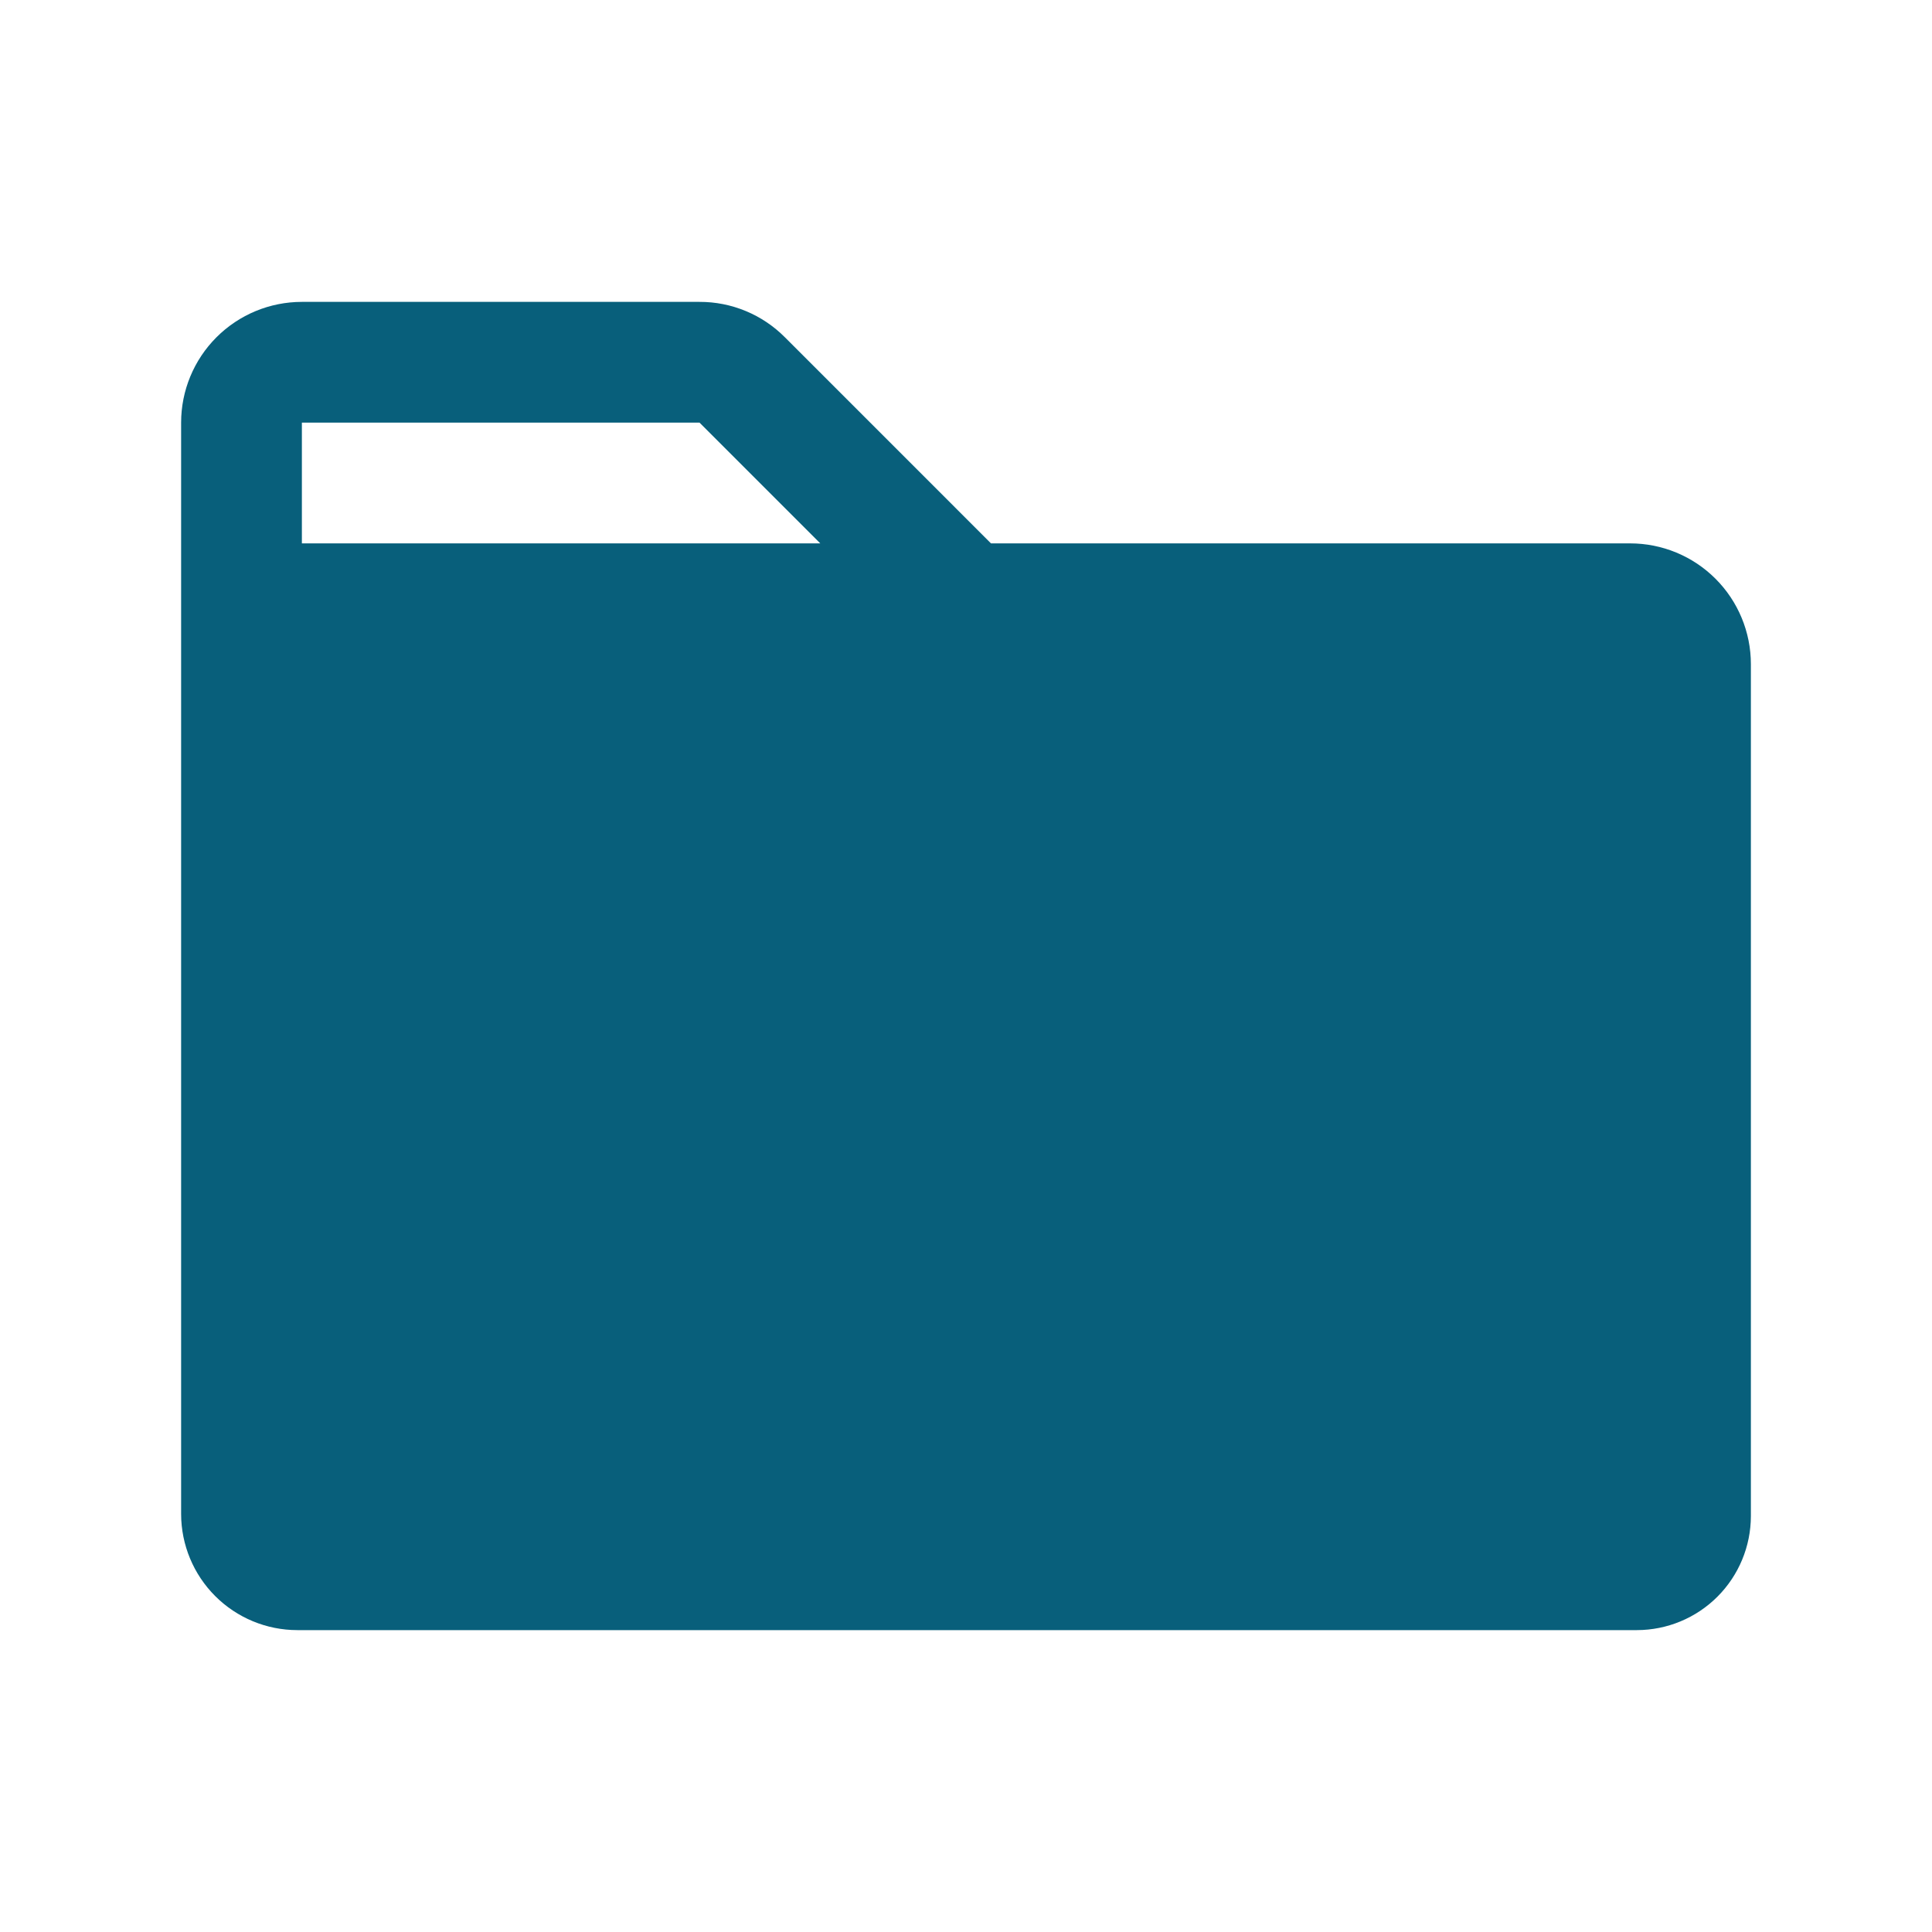<svg width="190" height="190" viewBox="0 0 190 190" fill="none" xmlns="http://www.w3.org/2000/svg">
<path d="M160.312 53.438H97.457L77.188 33.168C76.088 32.062 74.78 31.184 73.339 30.586C71.898 29.989 70.353 29.683 68.793 29.688H29.688C26.538 29.688 23.518 30.939 21.291 33.166C19.064 35.393 17.812 38.413 17.812 41.562V148.898C17.818 151.925 19.024 154.826 21.165 156.965C23.306 159.105 26.208 160.309 29.235 160.312H160.973C163.946 160.309 166.796 159.126 168.899 157.024C171.001 154.921 172.184 152.071 172.188 149.098V65.312C172.188 62.163 170.936 59.143 168.709 56.916C166.482 54.689 163.462 53.438 160.312 53.438ZM29.688 41.562H68.793L80.668 53.438H29.688V41.562Z" fill="#085F7B"/>
</svg>

